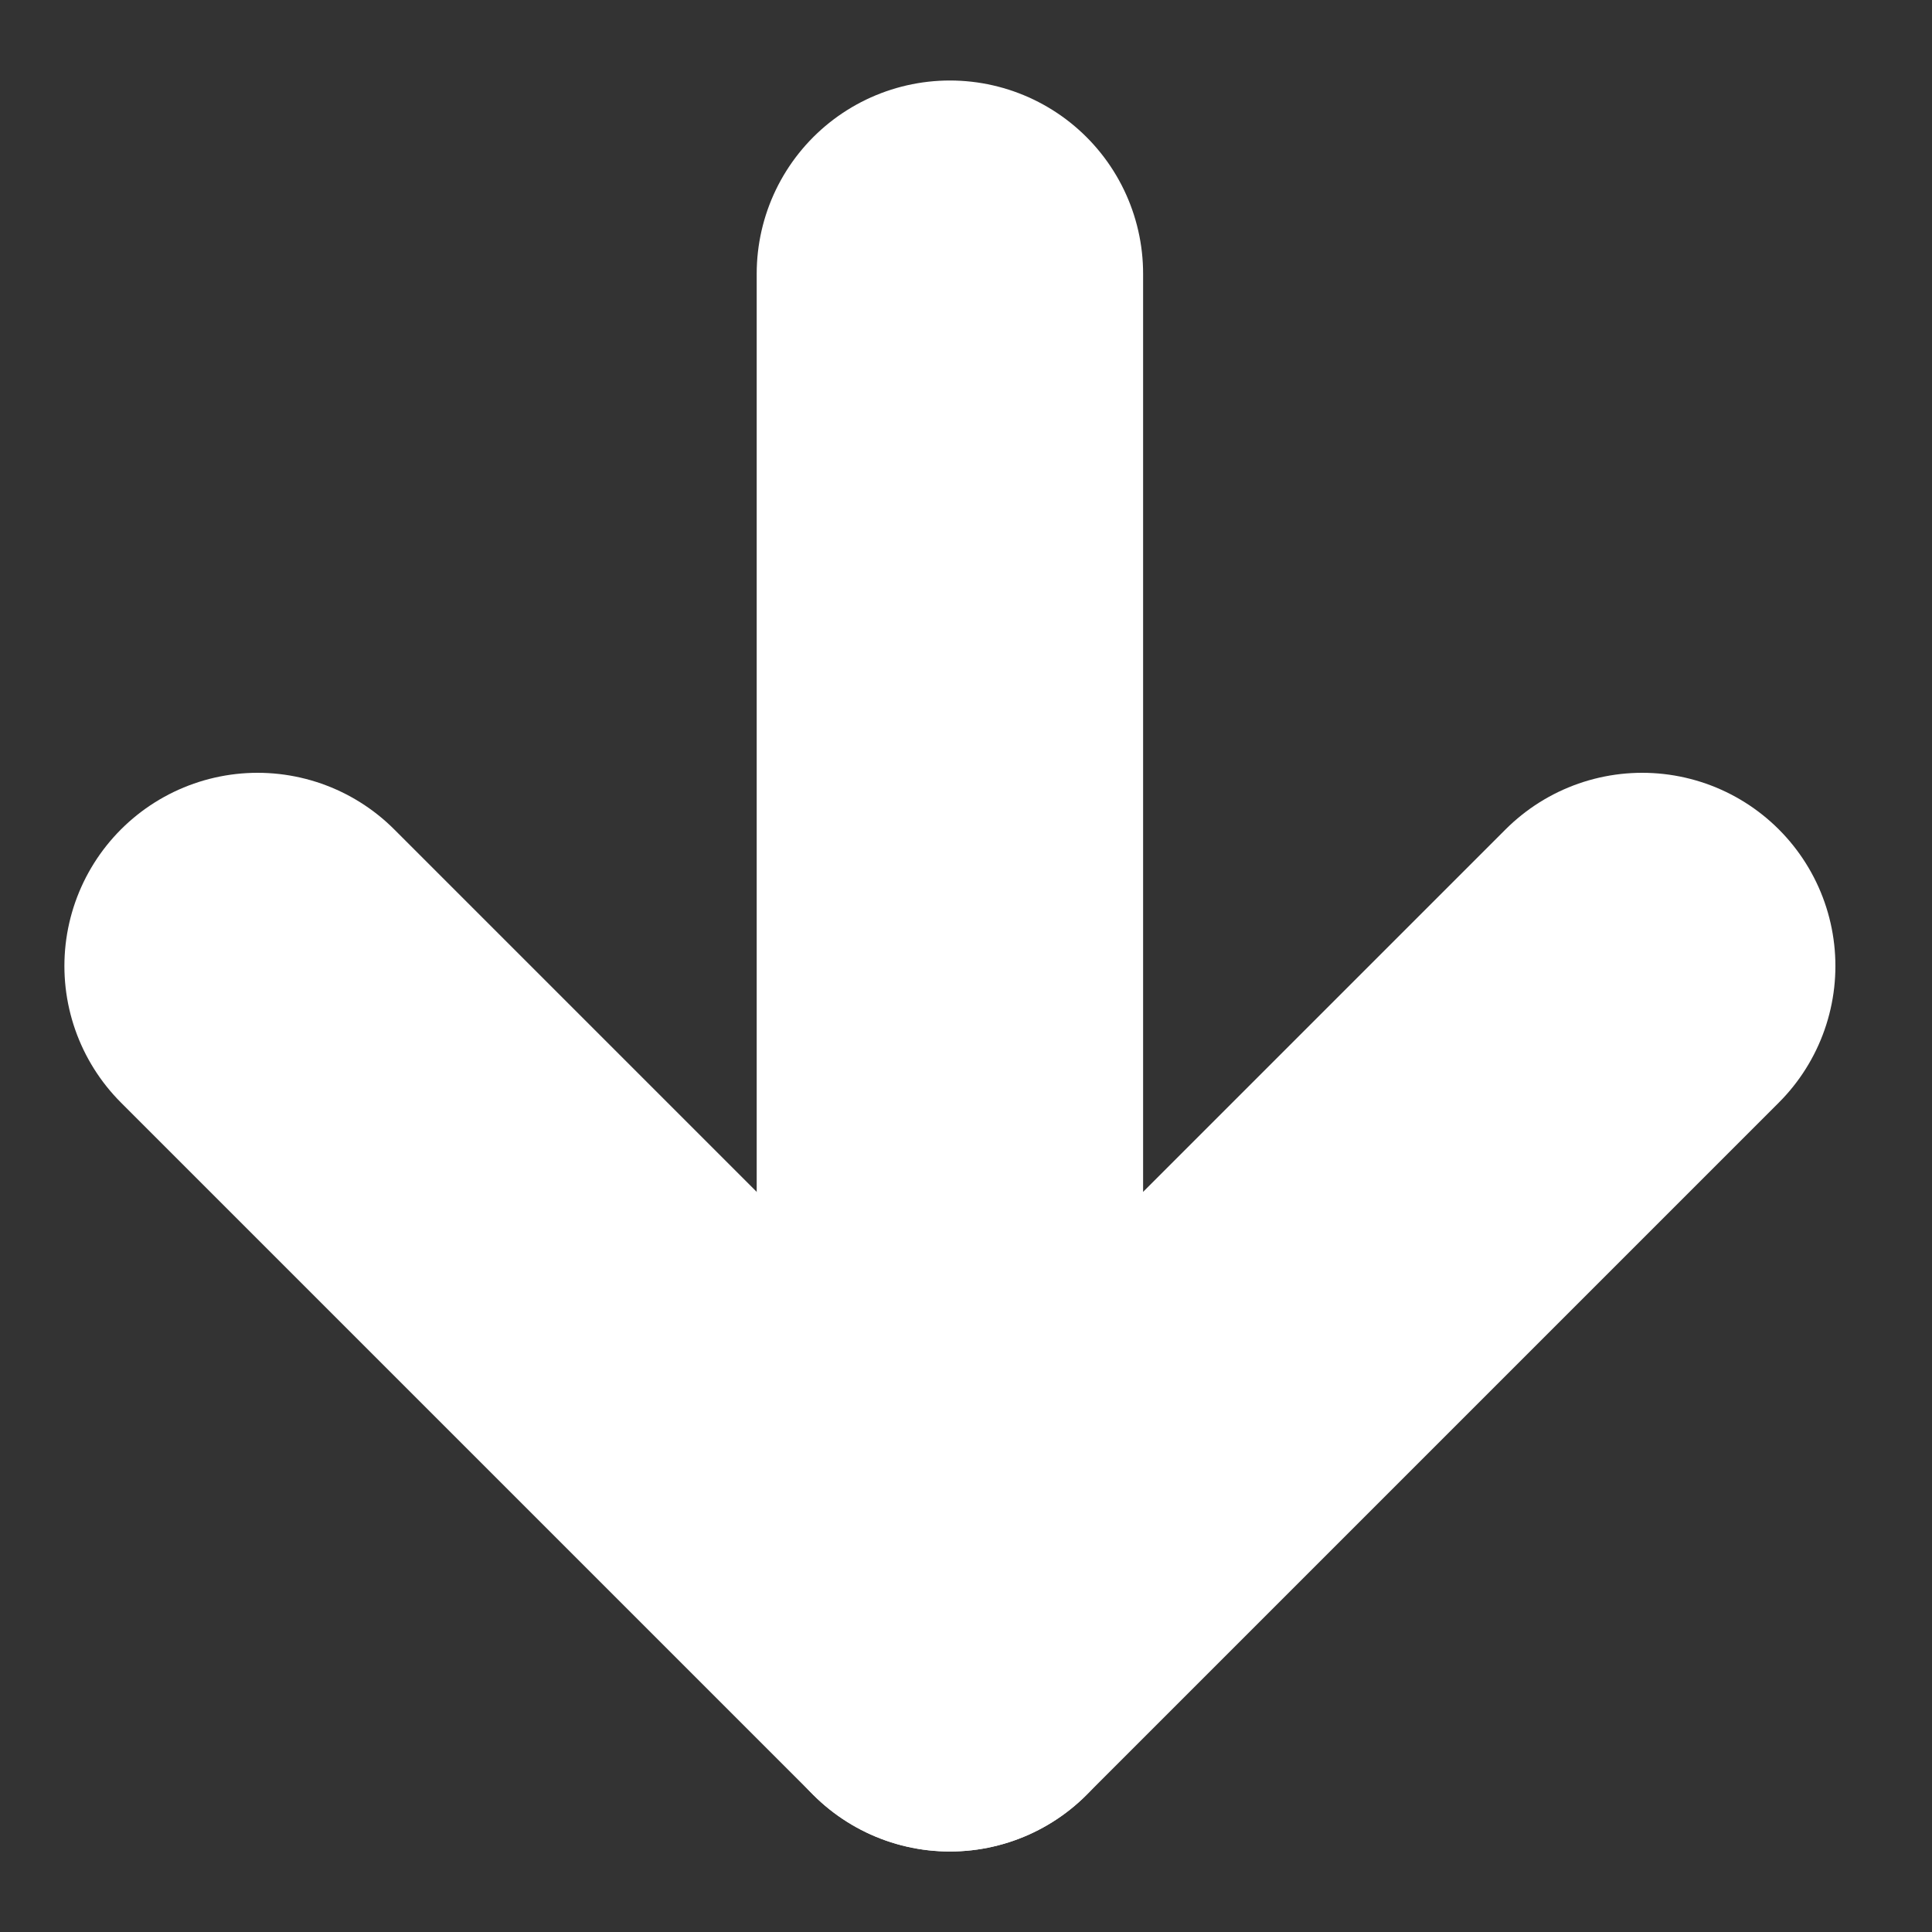 <svg width="15" height="15" viewBox="0 0 15 15" fill="none" xmlns="http://www.w3.org/2000/svg">
<rect x="0" y="0" width="15" height="15" fill="#333333" stroke="none"/>
<path d="M7.375 2.125L7.375 12.875" stroke="white" stroke-width="3" stroke-linecap="round" stroke-linejoin="round"/>
<path d="M12.75 7.5L7.375 12.875L2 7.5" stroke="white" stroke-width="3" stroke-linecap="round" stroke-linejoin="round"/>
</svg>
